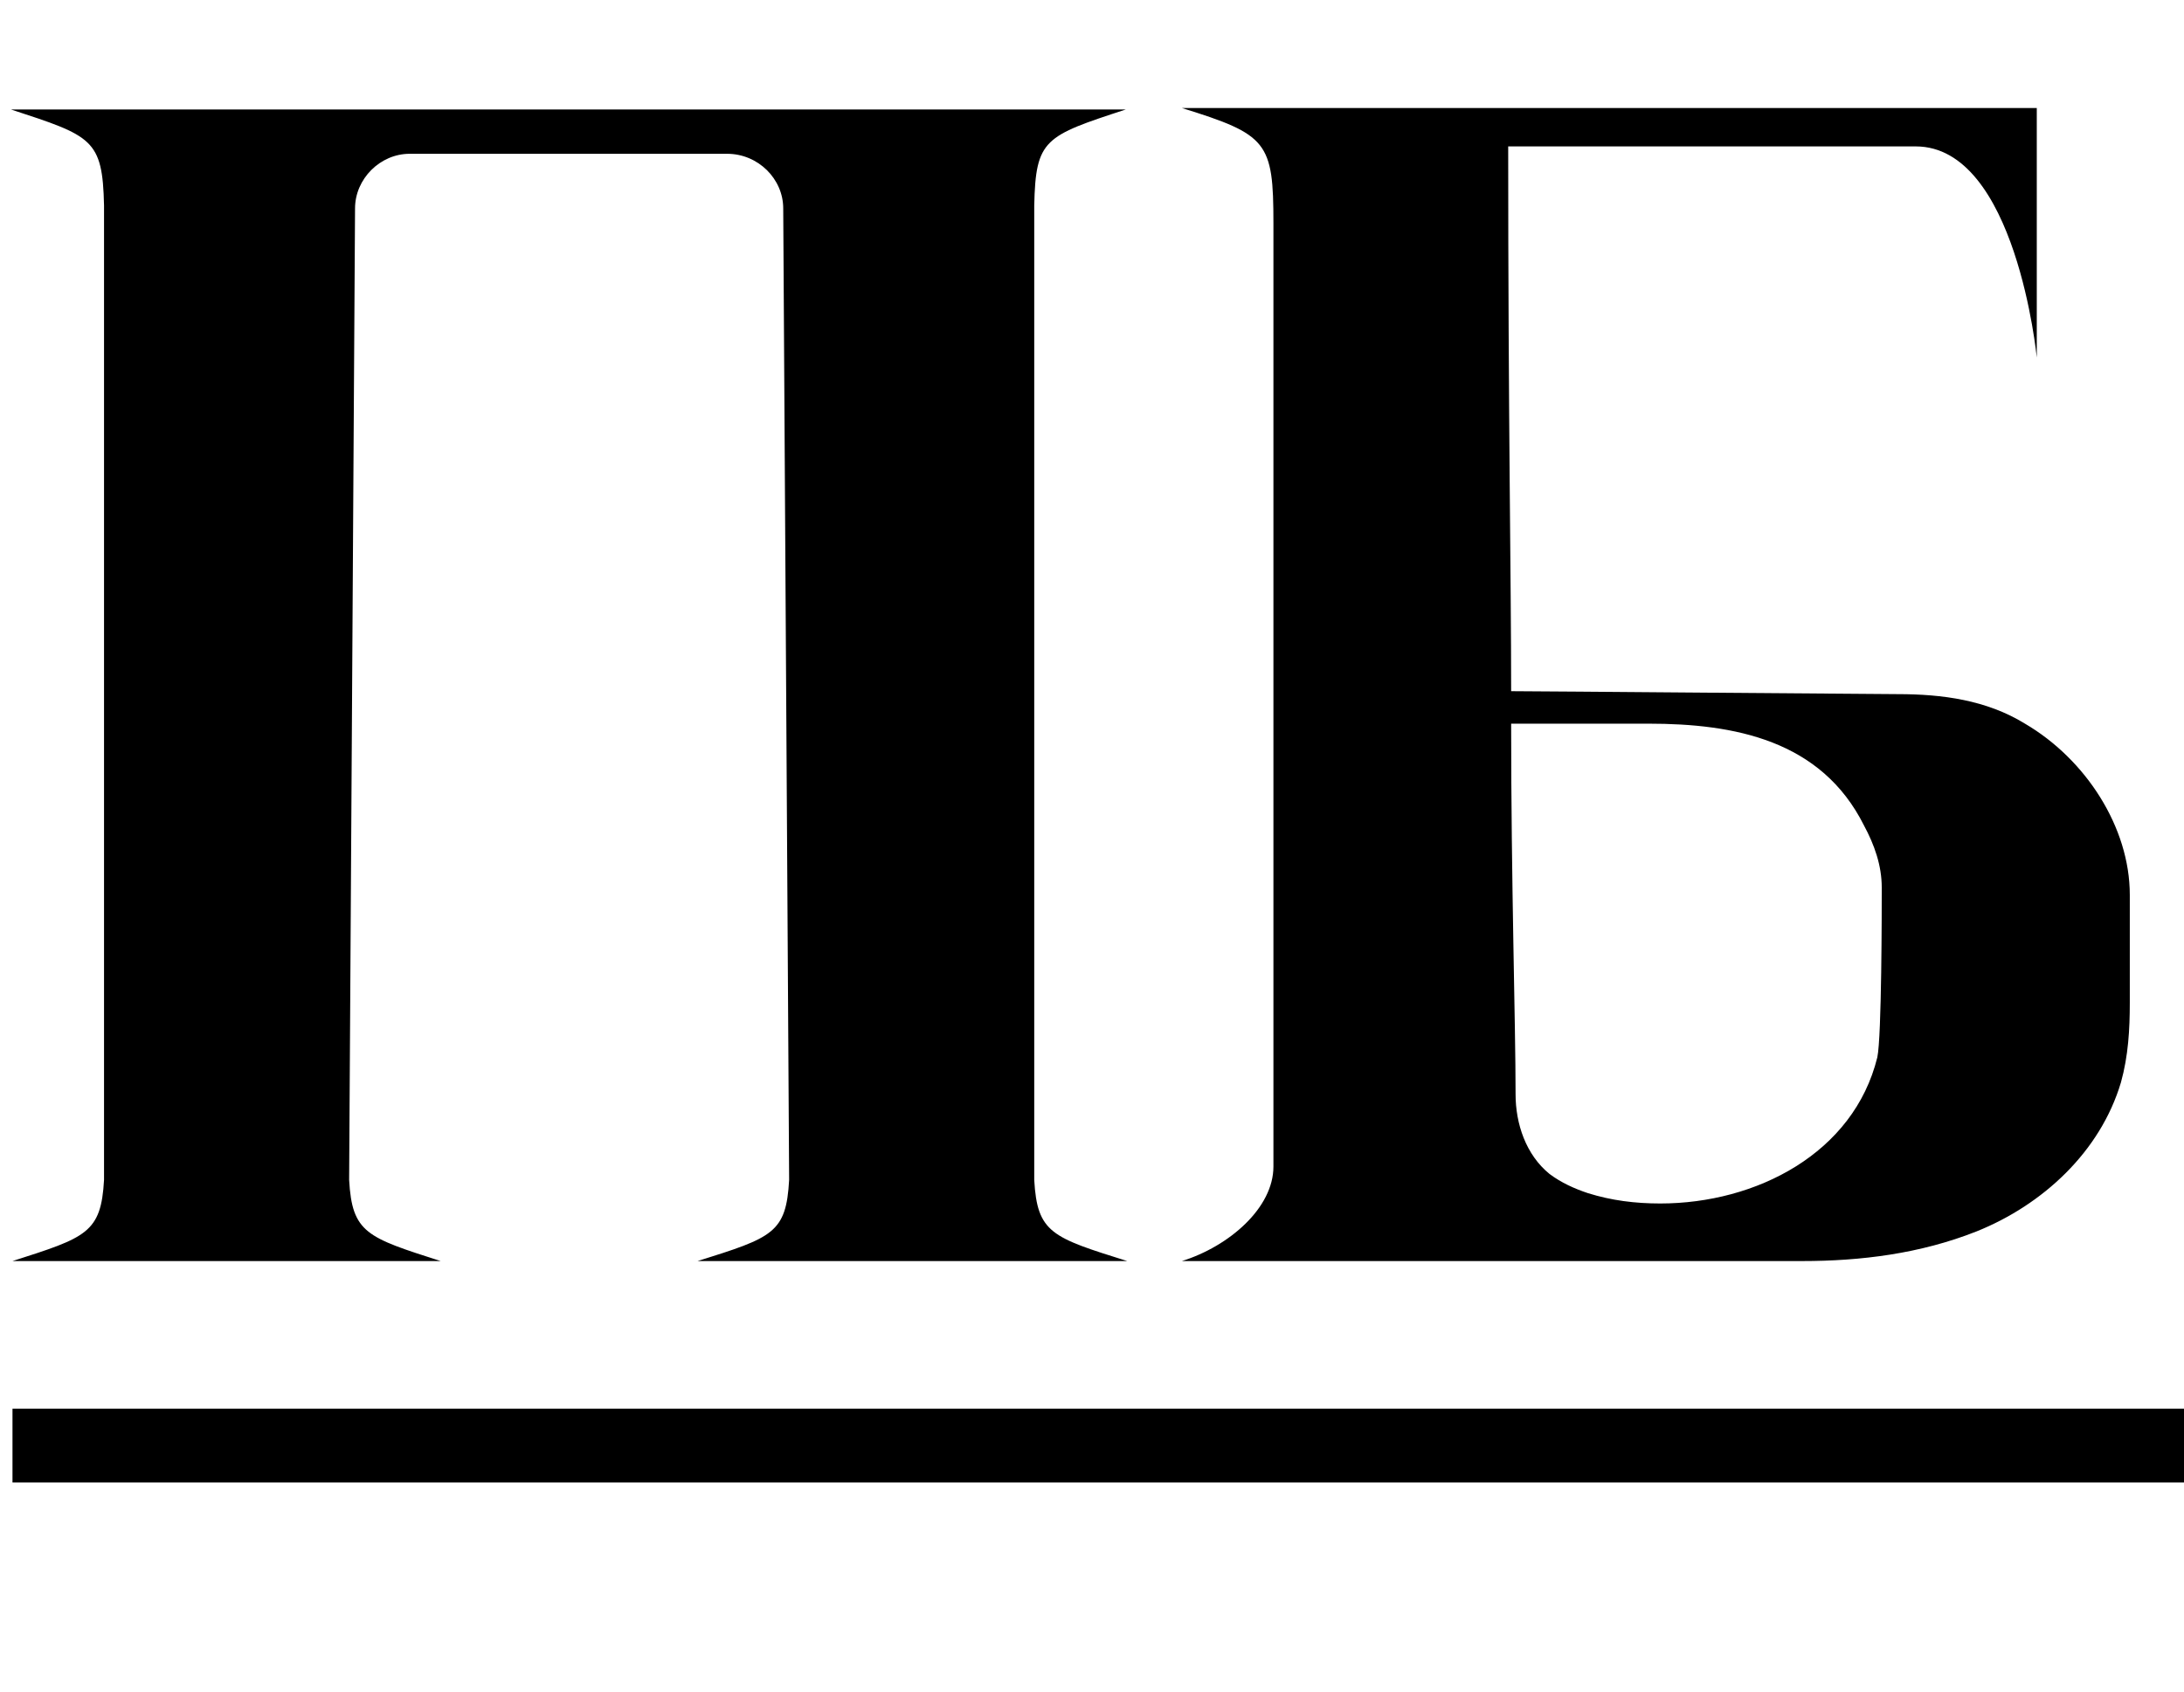 <svg width="71" height="55" viewBox="0 0 71 55" fill="none" xmlns="http://www.w3.org/2000/svg">
<g clip-path="url(#clip0_664_17151)">
<path d="M33.622 38.36V6.68C33.67 4.52 33.958 4.424 36.598 3.56H0.358C2.998 4.424 3.334 4.52 3.382 6.68V38.36C3.286 40.088 2.806 40.232 0.406 41H7.03H7.702H14.326C11.926 40.232 11.446 40.088 11.35 38.36L11.542 6.776C11.542 5.816 12.358 5 13.318 5H23.638C24.646 5 25.462 5.816 25.462 6.776L25.654 38.36C25.558 40.088 25.126 40.232 22.678 41H29.35H29.974H36.646C34.198 40.232 33.718 40.088 33.622 38.36ZM69.238 29.096C69.238 26.888 67.798 24.68 65.83 23.528C64.582 22.76 63.142 22.568 61.702 22.568C60.982 22.568 49.99 22.472 49.126 22.472C49.126 18.776 49.03 13.64 49.03 4.76H62.278C65.542 4.76 66.214 11.624 66.214 11.624V3.512H49.03H38.422C41.206 4.376 41.398 4.616 41.398 7.256V13.064V37.928C41.398 39.272 39.958 40.52 38.422 41H58.582C60.502 41 62.422 40.76 64.246 40.04C66.406 39.176 68.278 37.448 68.95 35.192C69.19 34.328 69.238 33.464 69.238 32.6V31.832V29.096ZM61.03 34.376C60.262 37.496 57.094 39.128 53.974 39.128C53.158 39.128 52.39 39.032 51.622 38.792C51.19 38.648 50.758 38.456 50.374 38.168C49.606 37.544 49.27 36.536 49.27 35.576C49.27 33.224 49.126 28.76 49.126 23.528H50.182H53.59C56.374 23.528 59.206 24.056 60.598 26.84C60.934 27.464 61.174 28.136 61.174 28.856C61.174 29.528 61.174 33.704 61.03 34.376Z" fill="black"/>
<path d="M0.406 45.8H71.014V48.2H0.406V45.8Z" fill="black"/>
</g>
<defs>
<clipPath id="clip0_664_17151">
<rect width="71" height="55" fill="white"/>
</clipPath>
</defs>
</svg>
